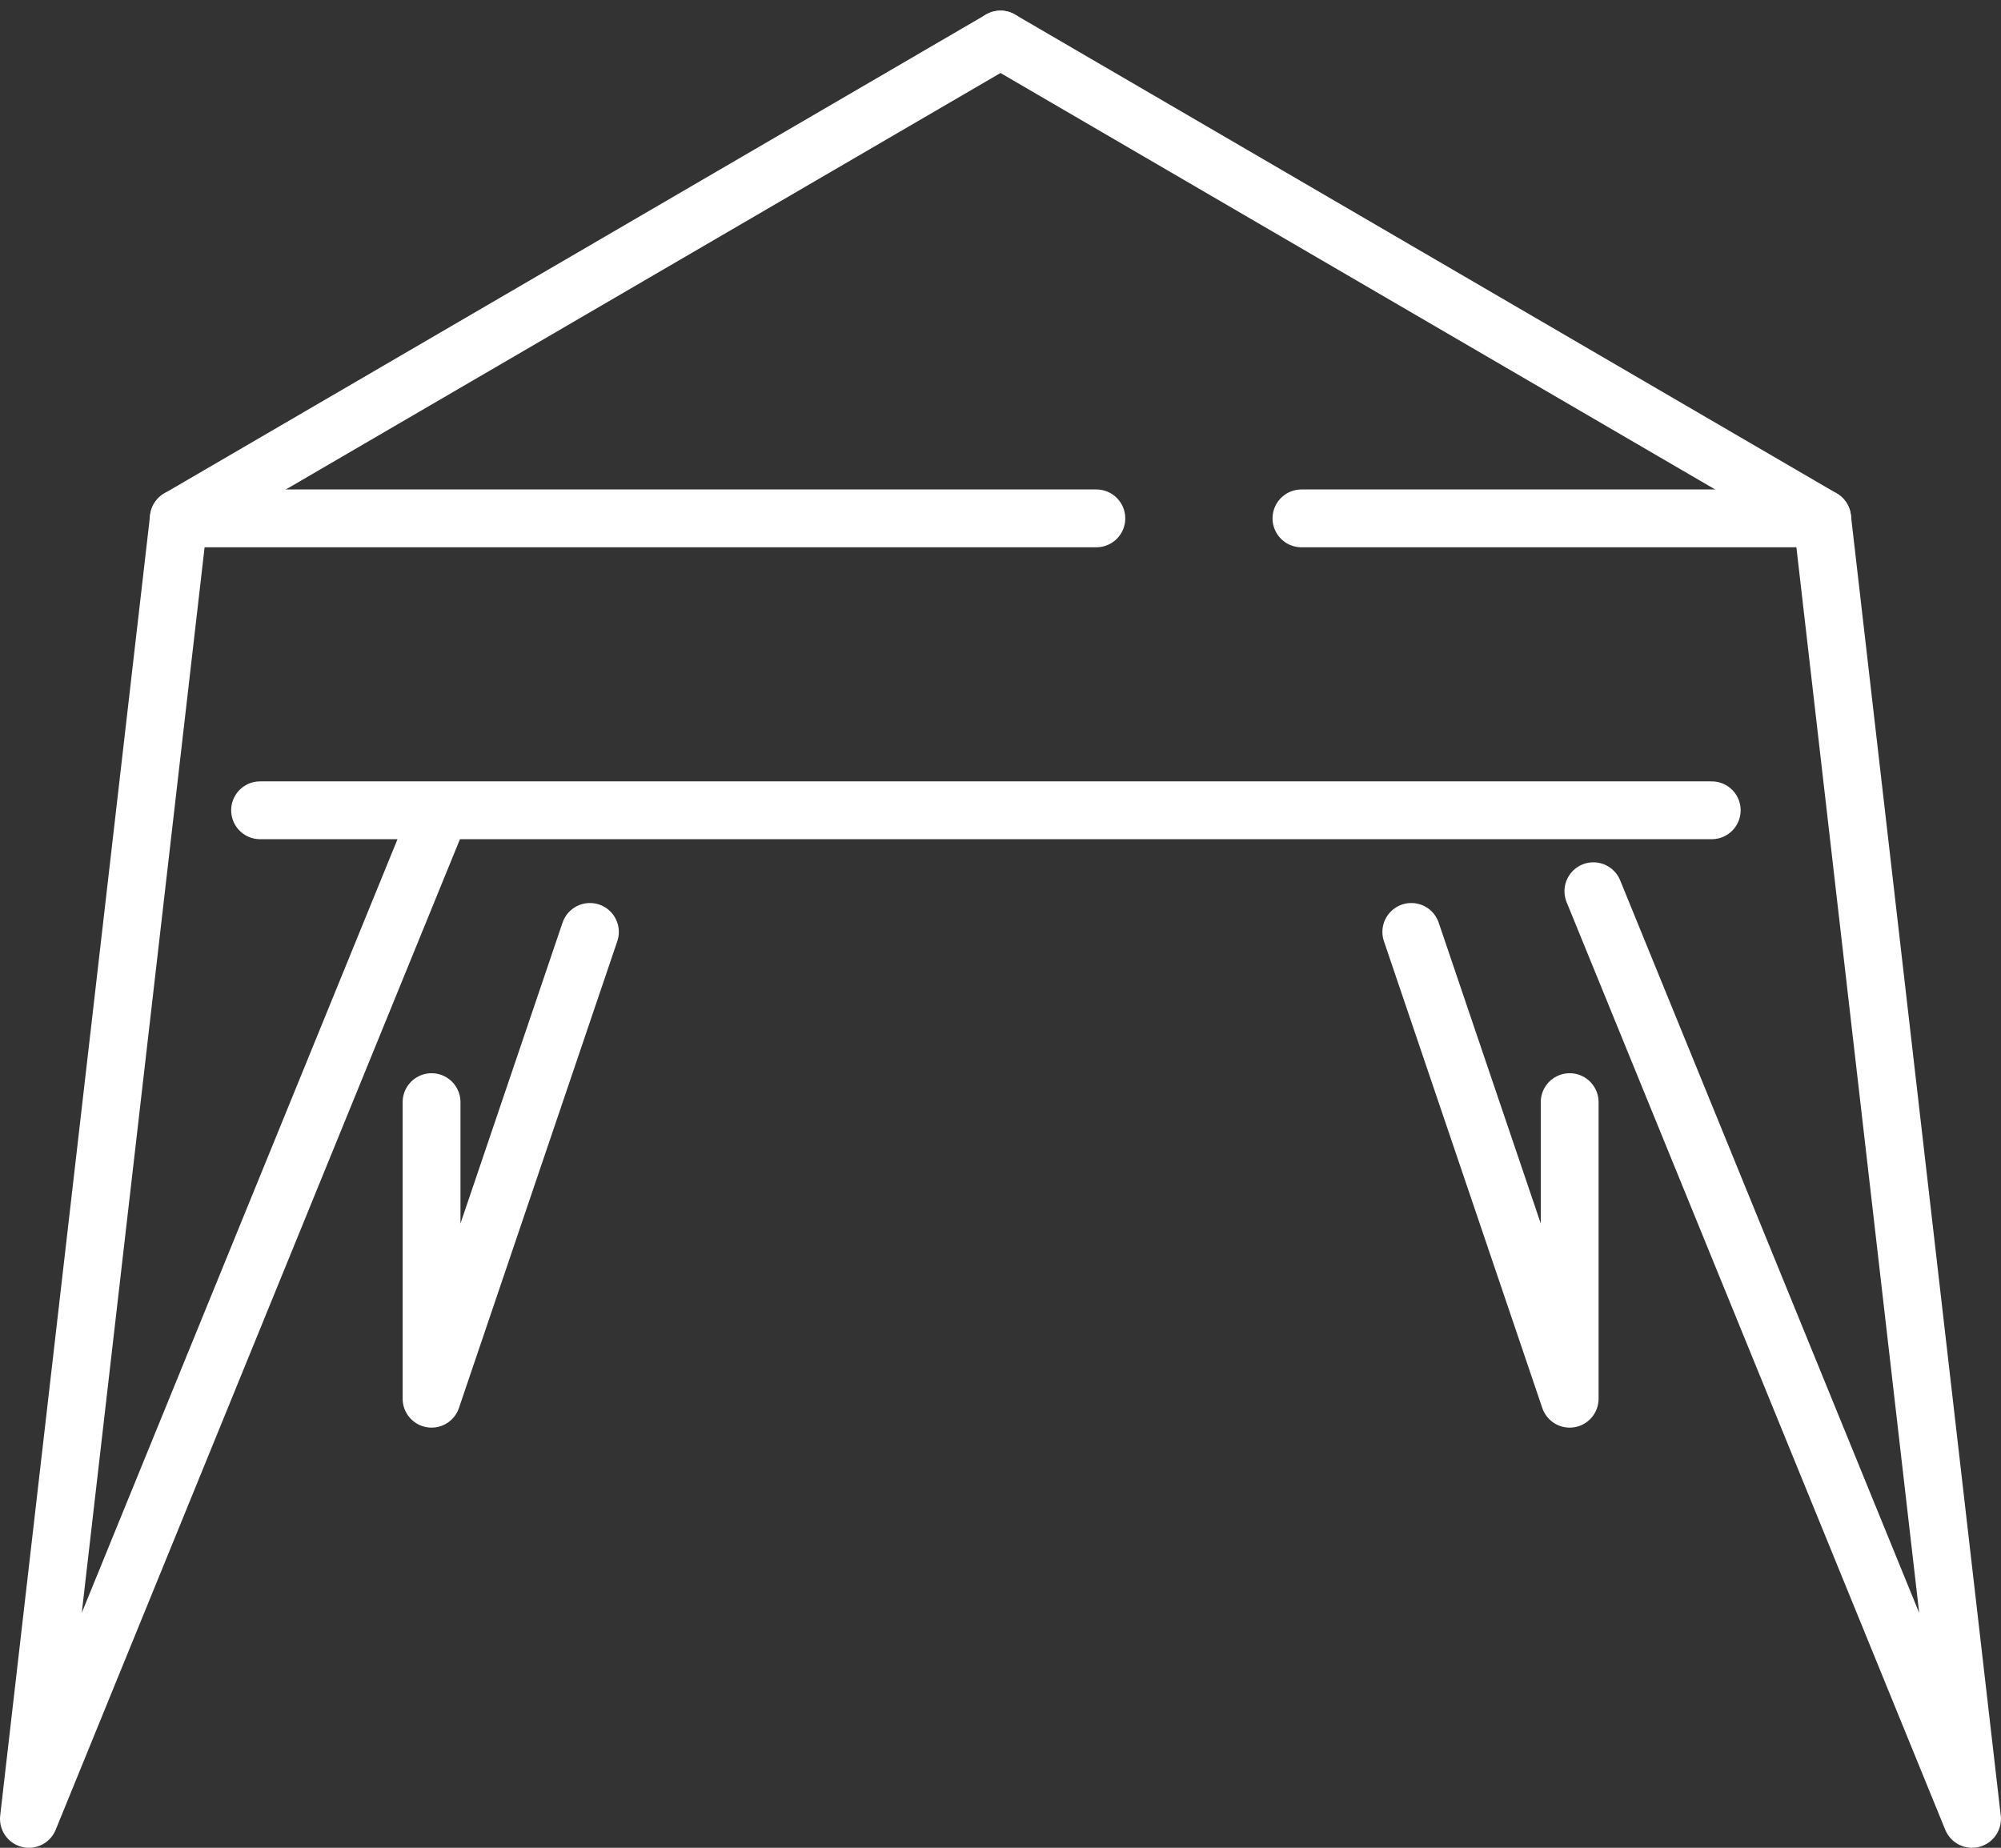 <svg xmlns="http://www.w3.org/2000/svg" width="34.608" height="31.96" viewBox="0 0 34.608 31.96">
  <rect x="0" y="0" width="34.608" height="31.96" fill="#333333" stroke="none"/>
  <g id="Group_3100" data-name="Group 3100" transform="translate(0.5 0.684)">
    <path id="Path_2409" data-name="Path 2409" d="M-1054.309,815.92h25.107" transform="translate(1058.307 -802.589)" fill="none" stroke="#fff" stroke-linecap="round" stroke-linejoin="round" stroke-width="1"/>
    <g id="Group_3097" data-name="Group 3097" transform="translate(16.804 0)">
      <g id="Group_3096" data-name="Group 3096">
        <path id="Path_2410" data-name="Path 2410" d="M-939.549,783.751h9.006l2.592,22.494L-934.5,790.2" transform="translate(944.754 -775.469)" fill="none" stroke="#fff" stroke-linecap="round" stroke-linejoin="round" stroke-width="1"/>
        <line id="Line_590" data-name="Line 590" x2="14.211" y2="8.282" fill="none" stroke="#fff" stroke-linecap="round" stroke-linejoin="round" stroke-width="1"/>
      </g>
      <path id="Path_2411" data-name="Path 2411" d="M-927.443,829.326l2.739,8.074V832.27" transform="translate(934.548 -813.891)" fill="none" stroke="#fff" stroke-linecap="round" stroke-linejoin="round" stroke-width="1"/>
    </g>
    <g id="Group_3099" data-name="Group 3099" transform="translate(0 0)">
      <g id="Group_3098" data-name="Group 3098">
        <path id="Path_2412" data-name="Path 2412" d="M-1061.321,783.751h-15.869l-2.593,22.494,7.044-17.261" transform="translate(1079.783 -775.469)" fill="none" stroke="#fff" stroke-linecap="round" stroke-linejoin="round" stroke-width="1"/>
        <line id="Line_591" data-name="Line 591" x1="14.211" y2="8.282" transform="translate(2.593)" fill="none" stroke="#fff" stroke-linecap="round" stroke-linejoin="round" stroke-width="1"/>
      </g>
      <path id="Path_2413" data-name="Path 2413" d="M-1032.7,829.326l-2.739,8.074V832.27" transform="translate(1042.403 -813.891)" fill="none" stroke="#fff" stroke-linecap="round" stroke-linejoin="round" stroke-width="1"/>
    </g>
  </g>
</svg>
